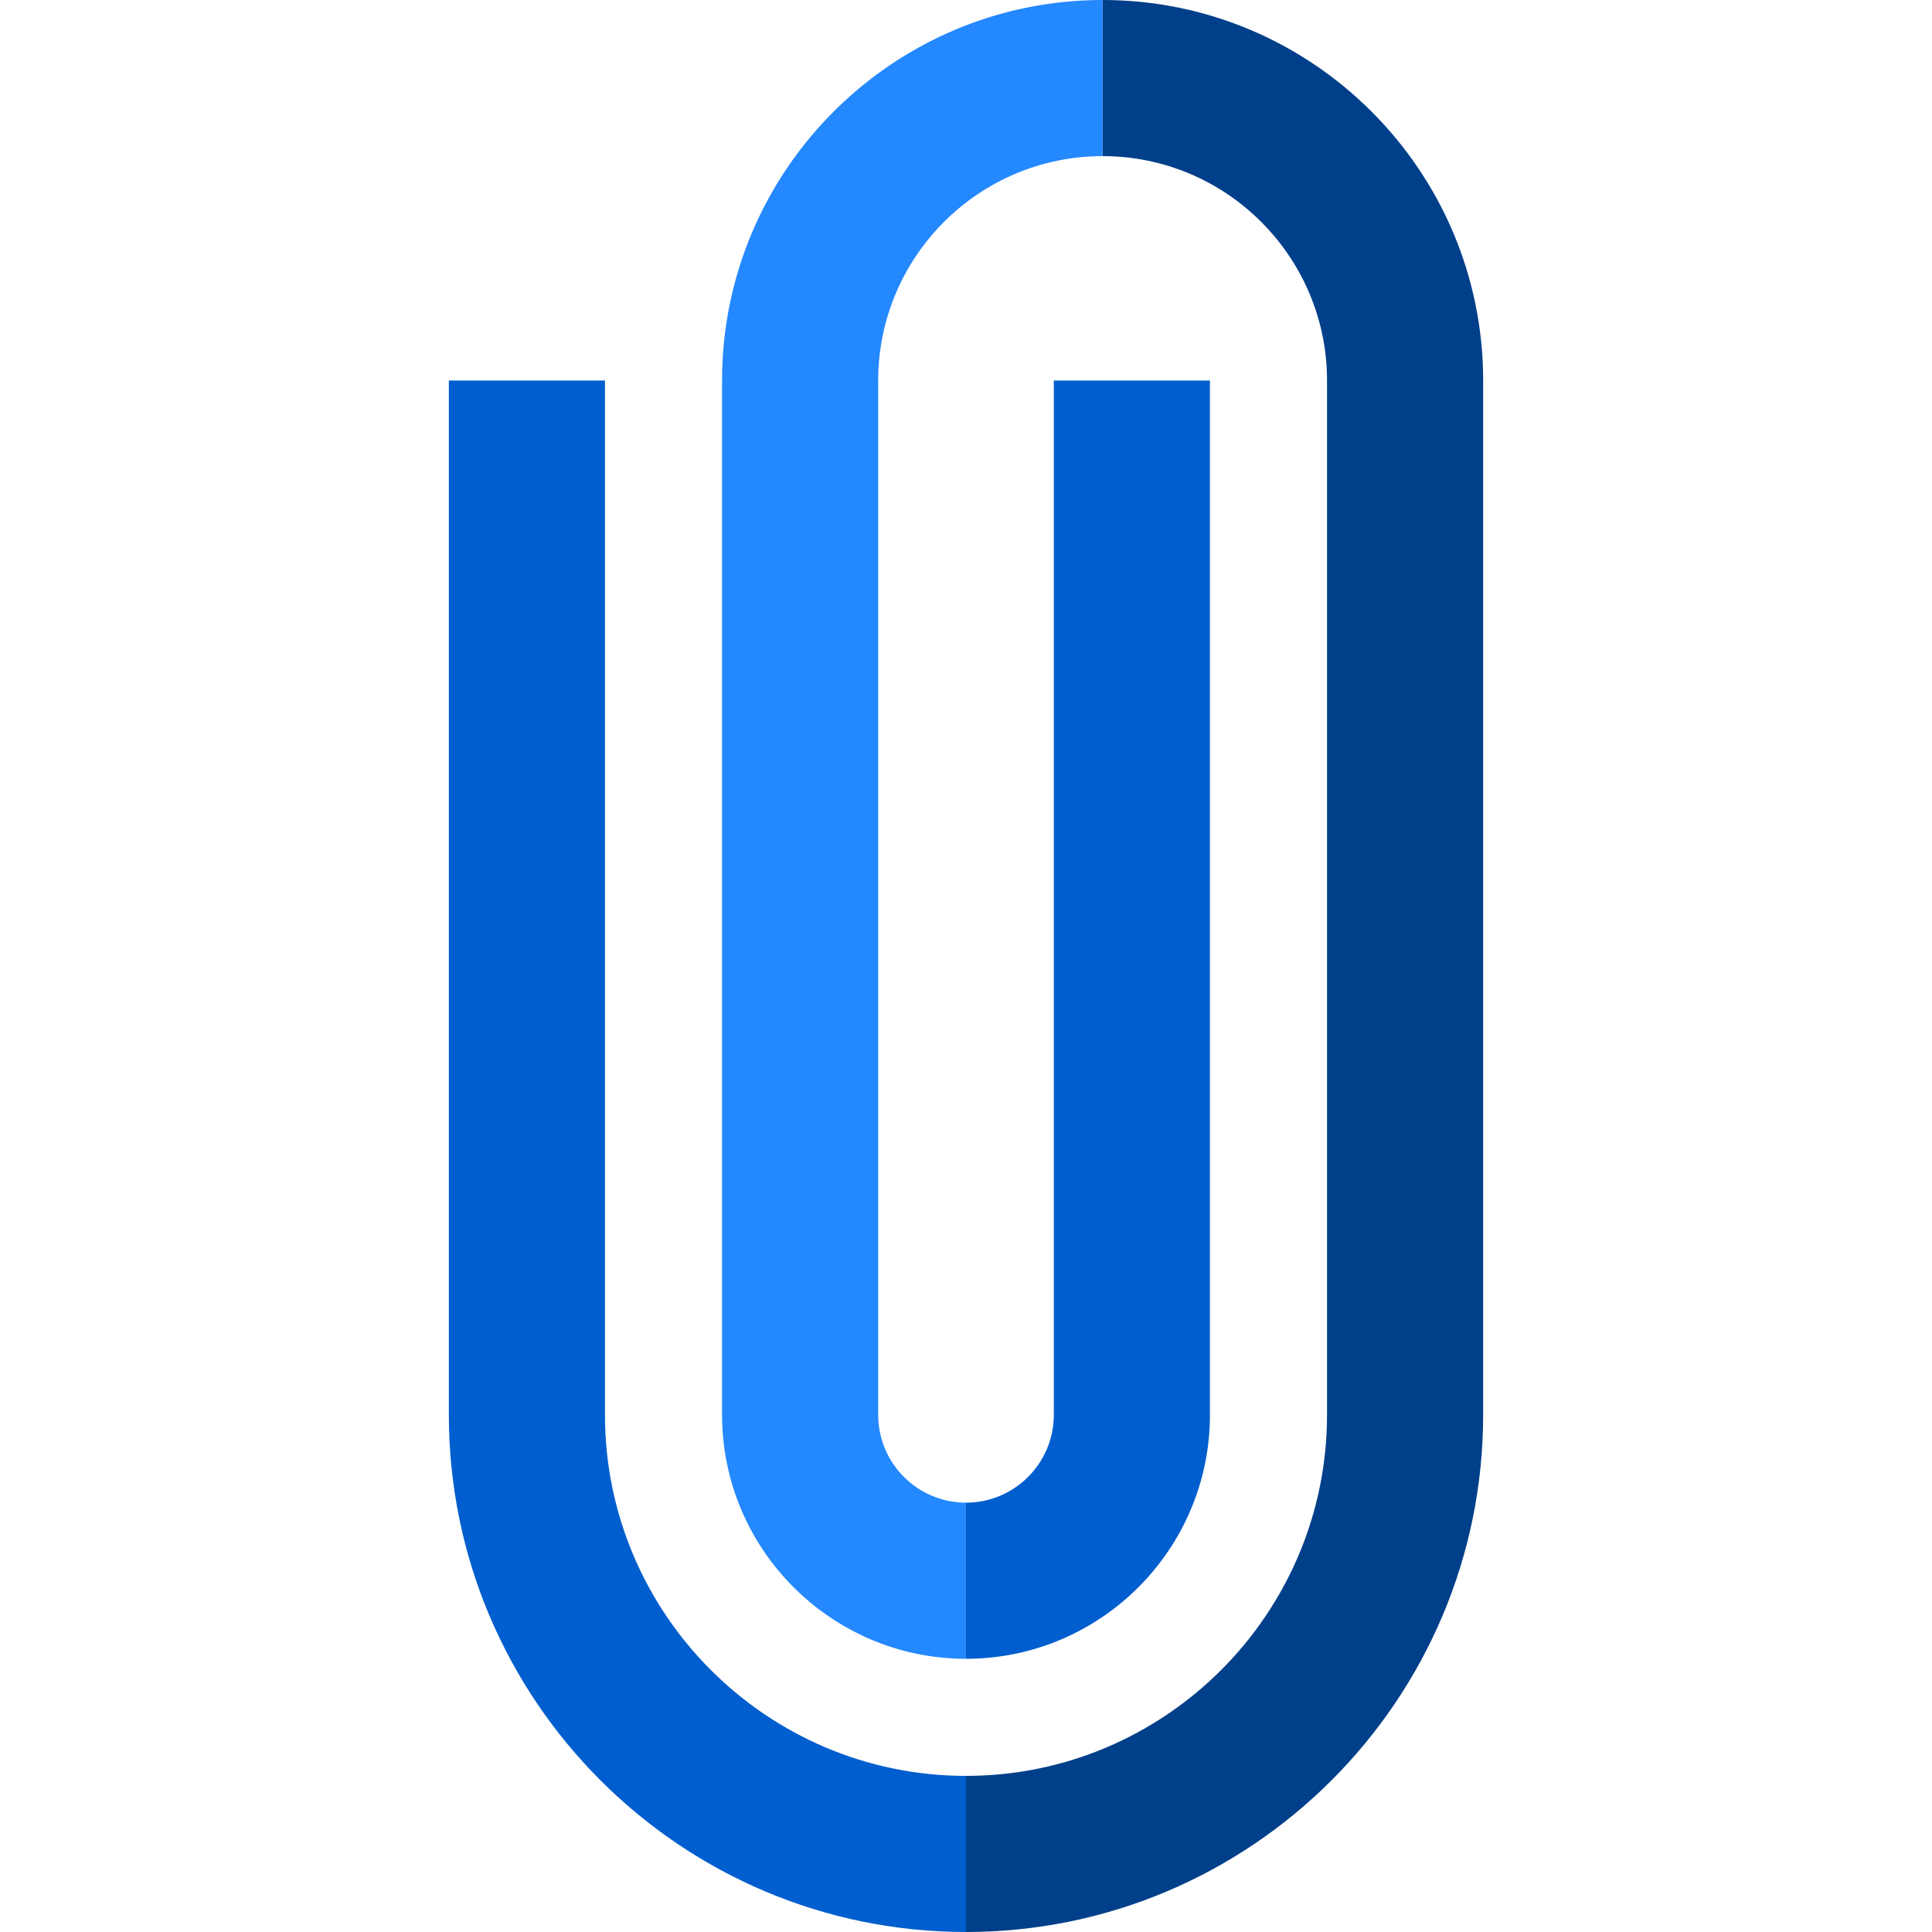 <?xml version="1.0" encoding="iso-8859-1"?>
<!-- Uploaded to: SVG Repo, www.svgrepo.com, Generator: SVG Repo Mixer Tools -->
<svg height="800px" width="800px" version="1.1" id="Layer_1" xmlns="http://www.w3.org/2000/svg" xmlns:xlink="http://www.w3.org/1999/xlink" 
	 viewBox="0 0 495 495" xml:space="preserve">
<g>
	<path style="fill:#003F8A;" d="M282.5,0v40c31.71,0,57.5,25.79,57.5,57.5v265c0,51-41.5,92.5-92.5,92.5v40
		c73.06,0,132.5-59.44,132.5-132.5v-265C380,43.74,336.26,0,282.5,0z"/>
	<path style="fill:#005ECE;" d="M310,362.5v-265h-40v265c0,12.41-10.09,22.5-22.5,22.5v40C281.96,425,310,396.96,310,362.5z"/>
	<path style="fill:#2488FF;" d="M185,97.5v265c0,34.46,28.04,62.5,62.5,62.5v-40c-12.41,0-22.5-10.09-22.5-22.5v-265
		c0-31.71,25.79-57.5,57.5-57.5V0C228.74,0,185,43.74,185,97.5z"/>
	<path style="fill:#005ECE;" d="M155,362.5v-265h-40v265c0,73.06,59.44,132.5,132.5,132.5v-40C196.5,455,155,413.5,155,362.5z"/>
</g>
</svg>